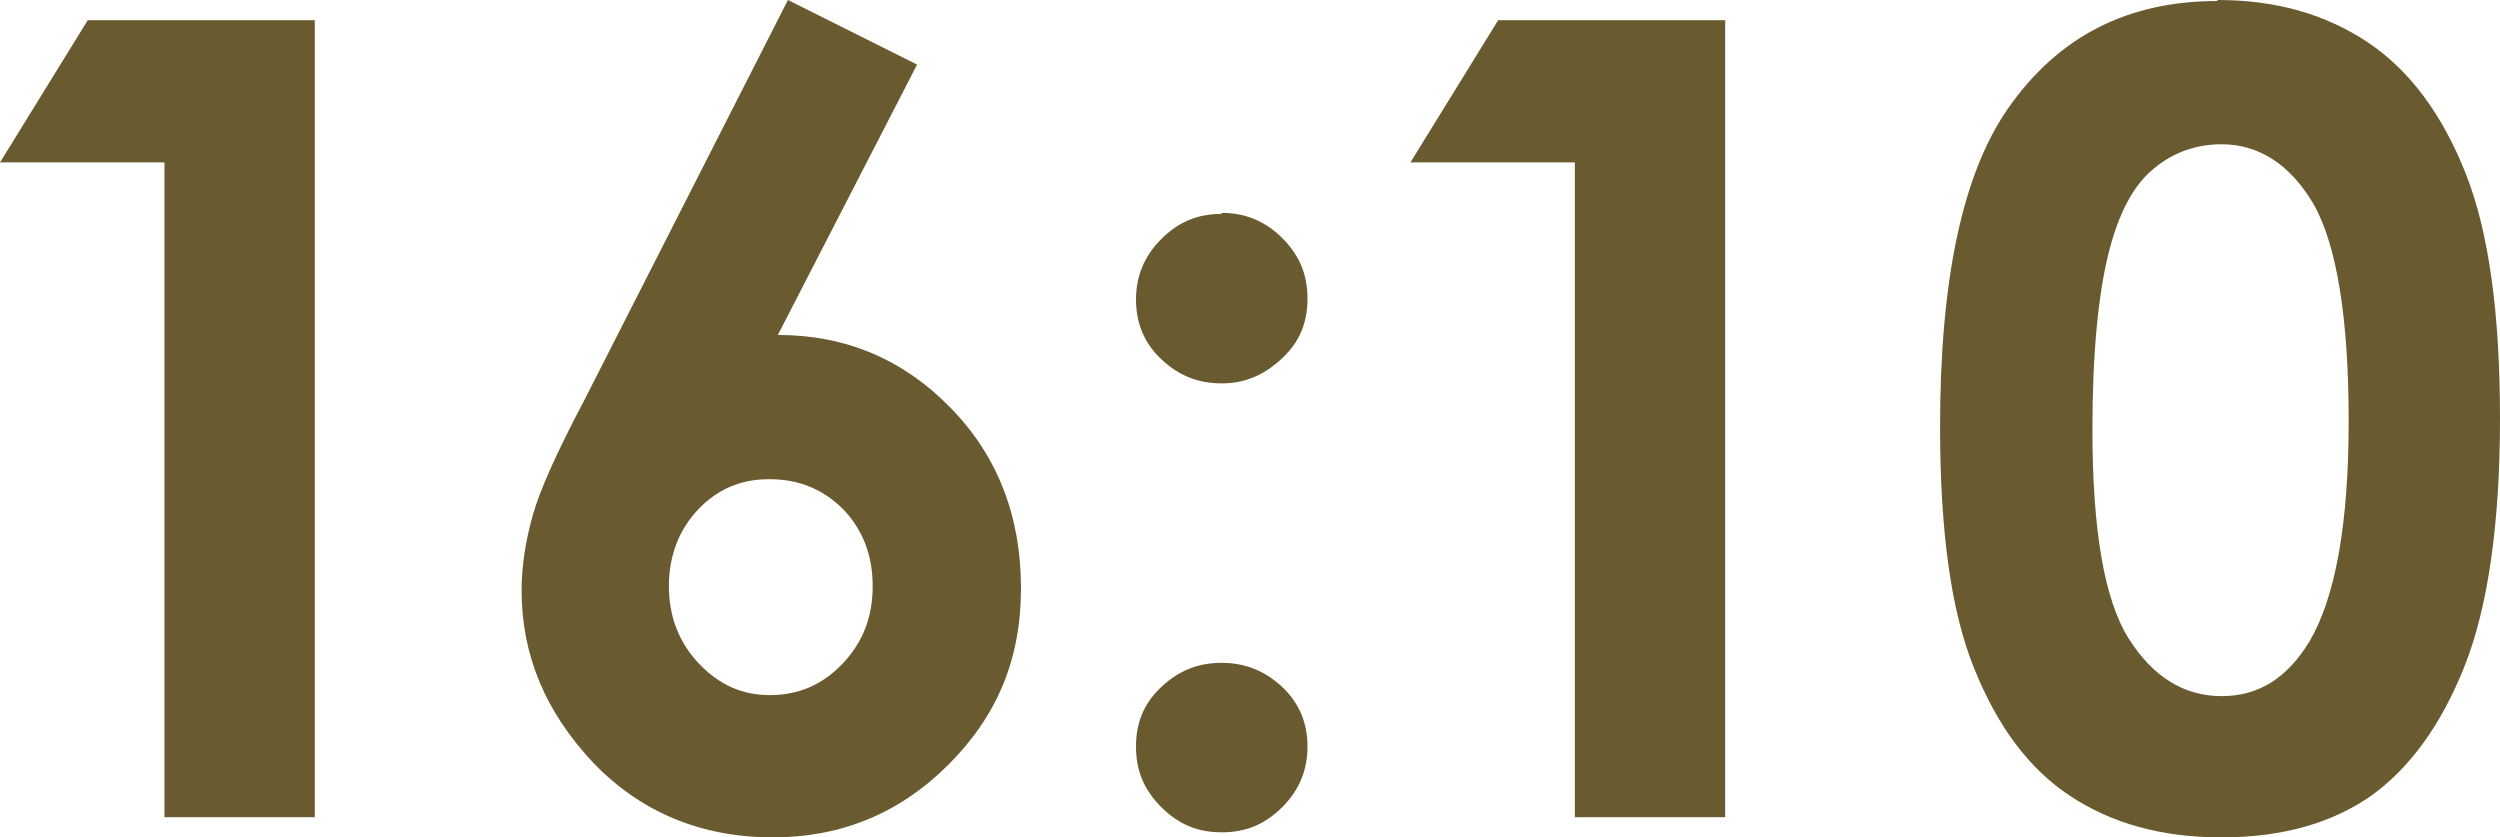 <?xml version="1.0" encoding="UTF-8"?>
<svg id="_レイヤー_2" data-name="レイヤー 2" xmlns="http://www.w3.org/2000/svg" viewBox="0 0 24.78 8.3">
  <defs>
    <style>
      .cls-1 {
        fill: #695a30;
      }
    </style>
  </defs>
  <g id="_レイヤー_5" data-name="レイヤー 5">
    <g>
      <path class="cls-1" d="M.87.2h2.25v7.9h-1.49V1.61H0L.87.2Z"/>
      <path class="cls-1" d="M7.81,0l1.28.64-1.38,2.68c.67,0,1.24.24,1.71.72.47.48.7,1.08.7,1.79s-.24,1.27-.72,1.75c-.48.48-1.06.72-1.74.72-.71,0-1.31-.25-1.78-.74-.47-.5-.71-1.06-.71-1.71,0-.24.04-.49.11-.74s.24-.63.51-1.14L7.81,0ZM7.62,4.75c-.28,0-.51.1-.7.3-.19.2-.29.46-.29.76s.1.56.3.77c.2.21.43.31.7.31.28,0,.52-.1.72-.31s.3-.46.3-.77-.1-.56-.29-.76c-.2-.2-.44-.3-.73-.3Z"/>
      <path class="cls-1" d="M12.11,2.11c.23,0,.43.08.6.25s.25.36.25.6-.08.43-.25.59-.36.25-.6.25-.43-.08-.6-.24c-.17-.16-.25-.36-.25-.59s.08-.43.25-.6.36-.25.6-.25ZM12.11,6.57c.23,0,.43.08.6.24.17.16.25.36.25.59s-.08.43-.25.6-.36.25-.6.25-.43-.08-.6-.25-.25-.36-.25-.6.08-.43.25-.59c.17-.16.36-.24.6-.24Z"/>
      <path class="cls-1" d="M14.85.2h2.25v7.9h-1.49V1.61h-1.63l.87-1.41Z"/>
      <path class="cls-1" d="M21.98,0c.58,0,1.07.14,1.49.42s.74.72.97,1.3c.23.58.34,1.39.34,2.43s-.12,1.87-.35,2.45c-.23.58-.54,1.01-.93,1.29-.39.27-.88.41-1.48.41s-1.09-.14-1.5-.41-.72-.69-.95-1.26c-.23-.56-.34-1.36-.34-2.4,0-1.45.22-2.5.67-3.15.5-.72,1.19-1.07,2.08-1.07ZM22.02,1.43c-.25,0-.48.08-.67.24-.2.16-.35.44-.45.84s-.16.98-.16,1.75c0,1,.12,1.69.36,2.07.24.38.55.57.92.57s.65-.18.87-.54c.26-.44.39-1.17.39-2.19s-.12-1.75-.35-2.15c-.23-.39-.54-.59-.91-.59Z"/>
    </g>
  </g>
</svg>
